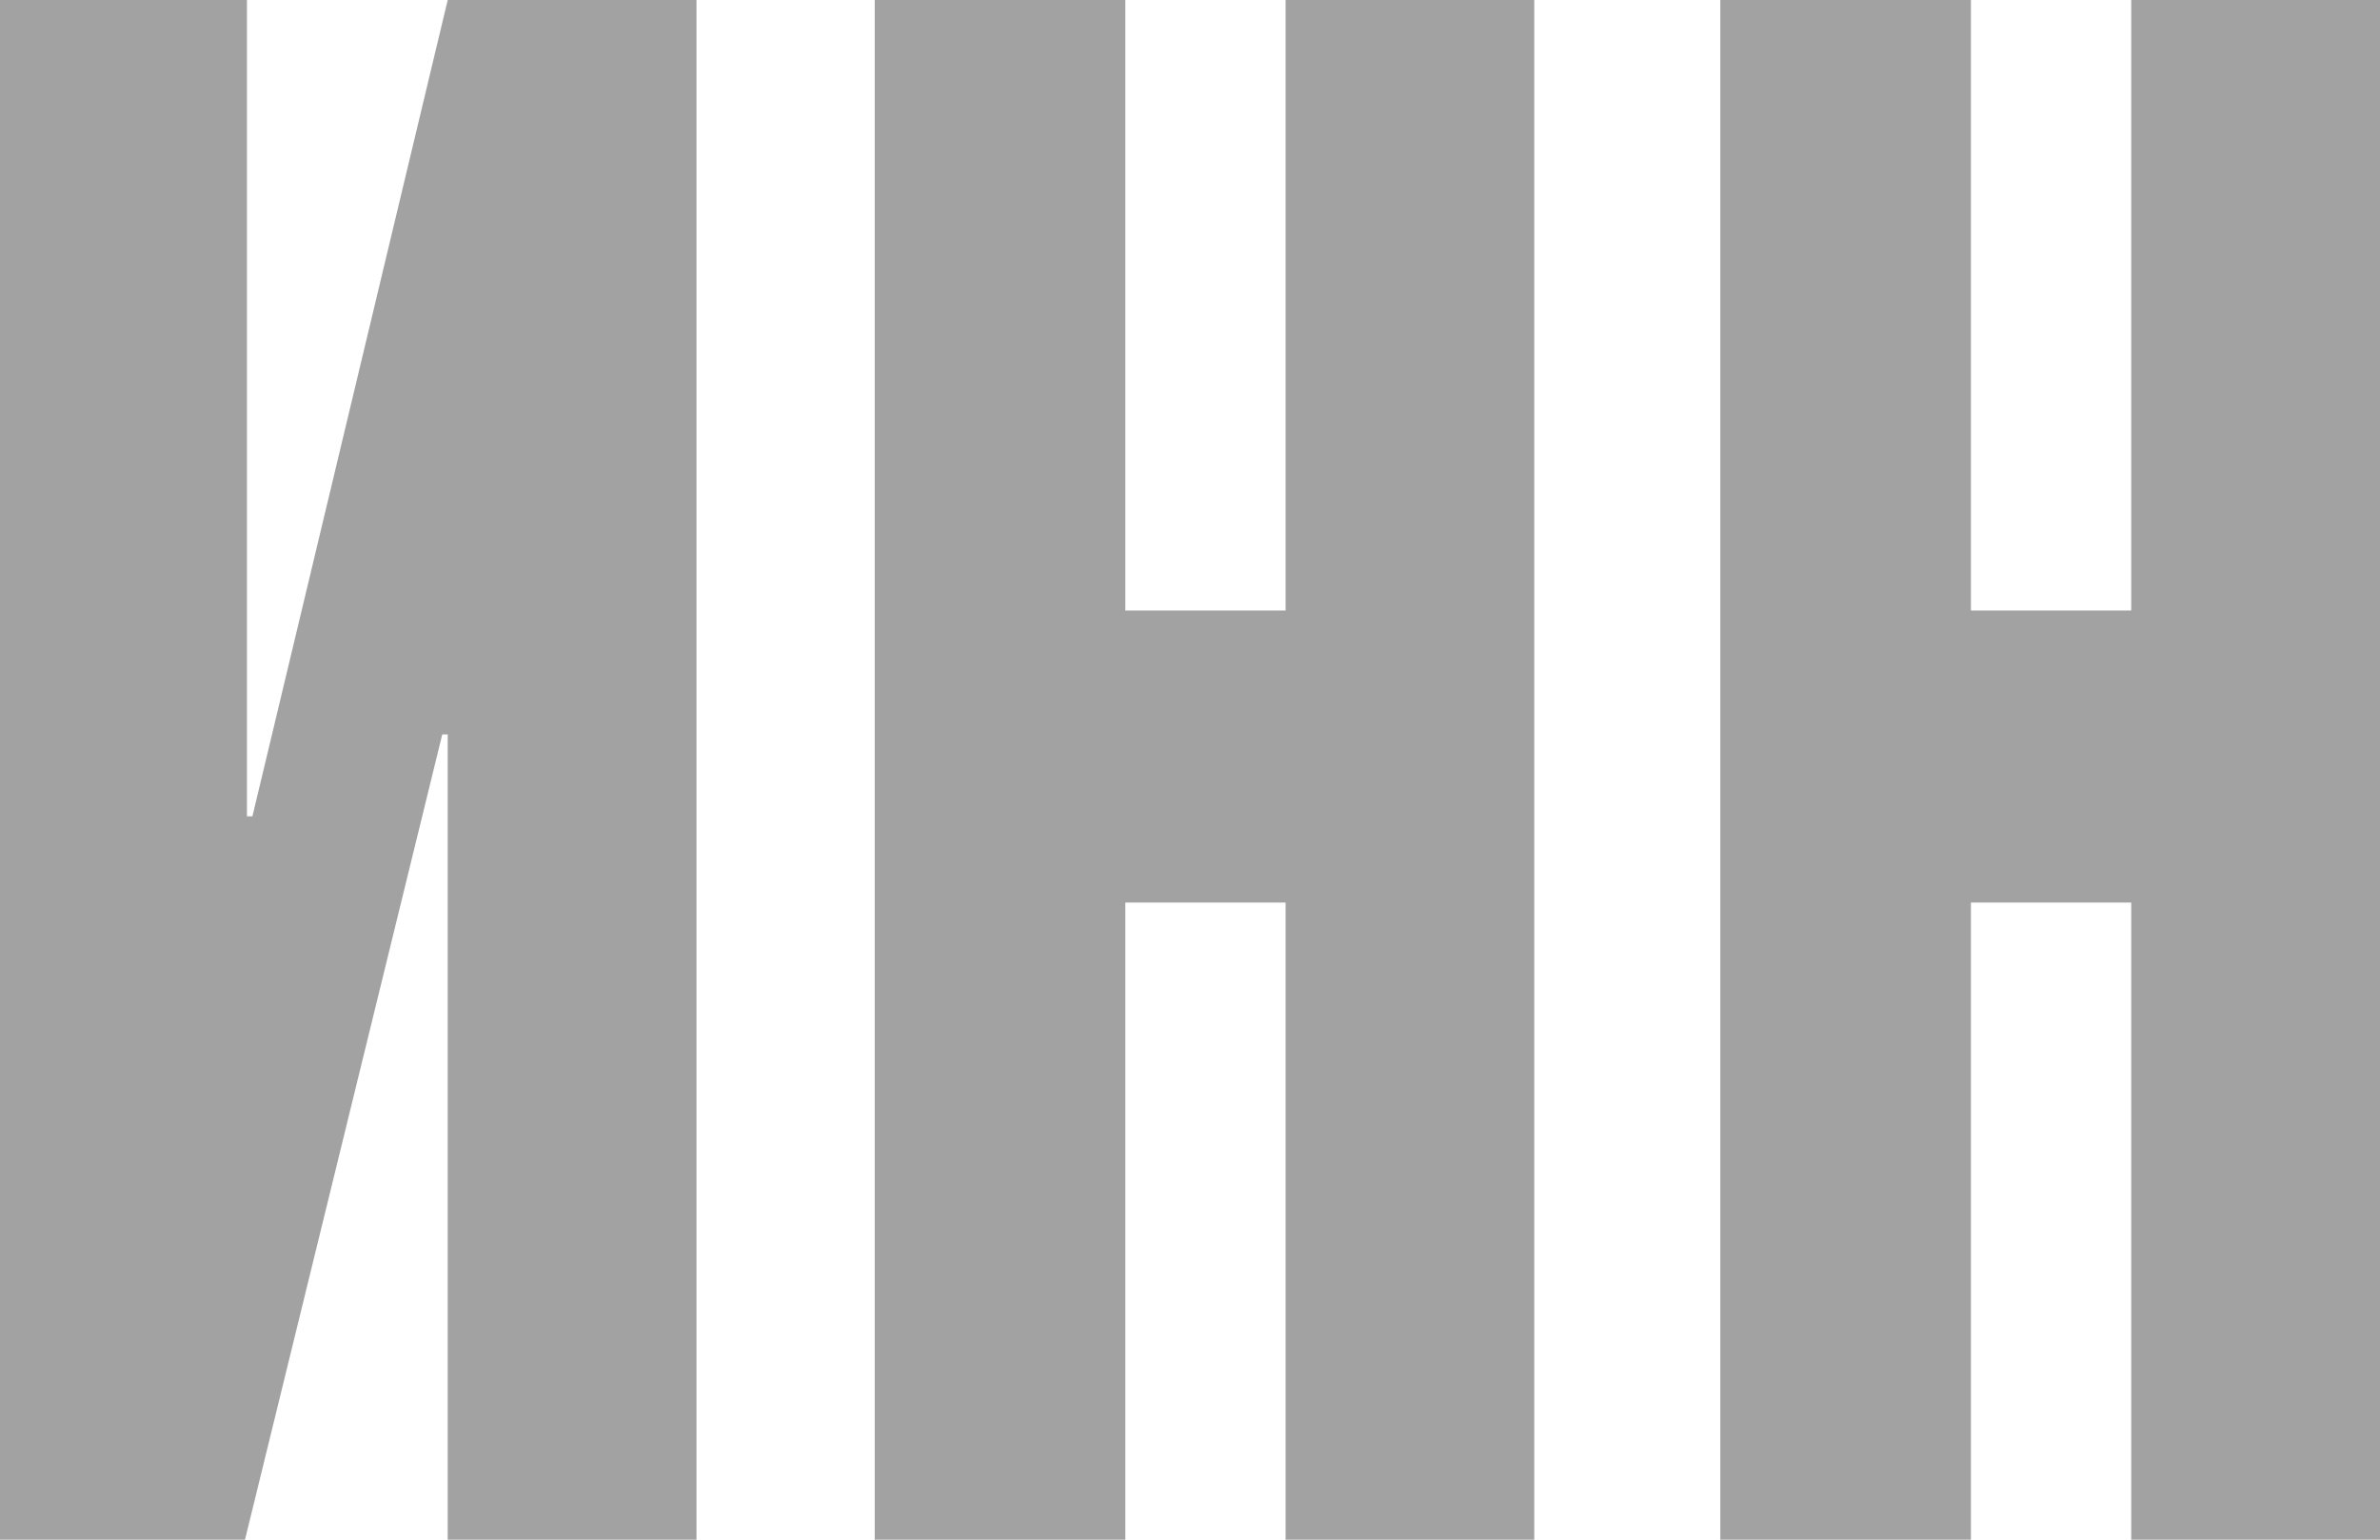 <svg width="17" height="11" viewBox="0 0 17 11" fill="none" xmlns="http://www.w3.org/2000/svg">
<path d="M3.159 5.247L1.75 11H0V0H1.764V5.832H1.803L3.198 0H4.975V11H3.198V5.247H3.159Z" fill="#A2A2A2"/>
<path d="M9.183 11V6.448H8.038V11H6.248V0H8.038V4.362H9.183V0H10.959V11H9.183Z" fill="#A2A2A2"/>
<path d="M15.223 11V6.448H14.078V11H12.288V0H14.078V4.362H15.223V0H17V11H15.223Z" fill="#A2A2A2"/>
</svg>
